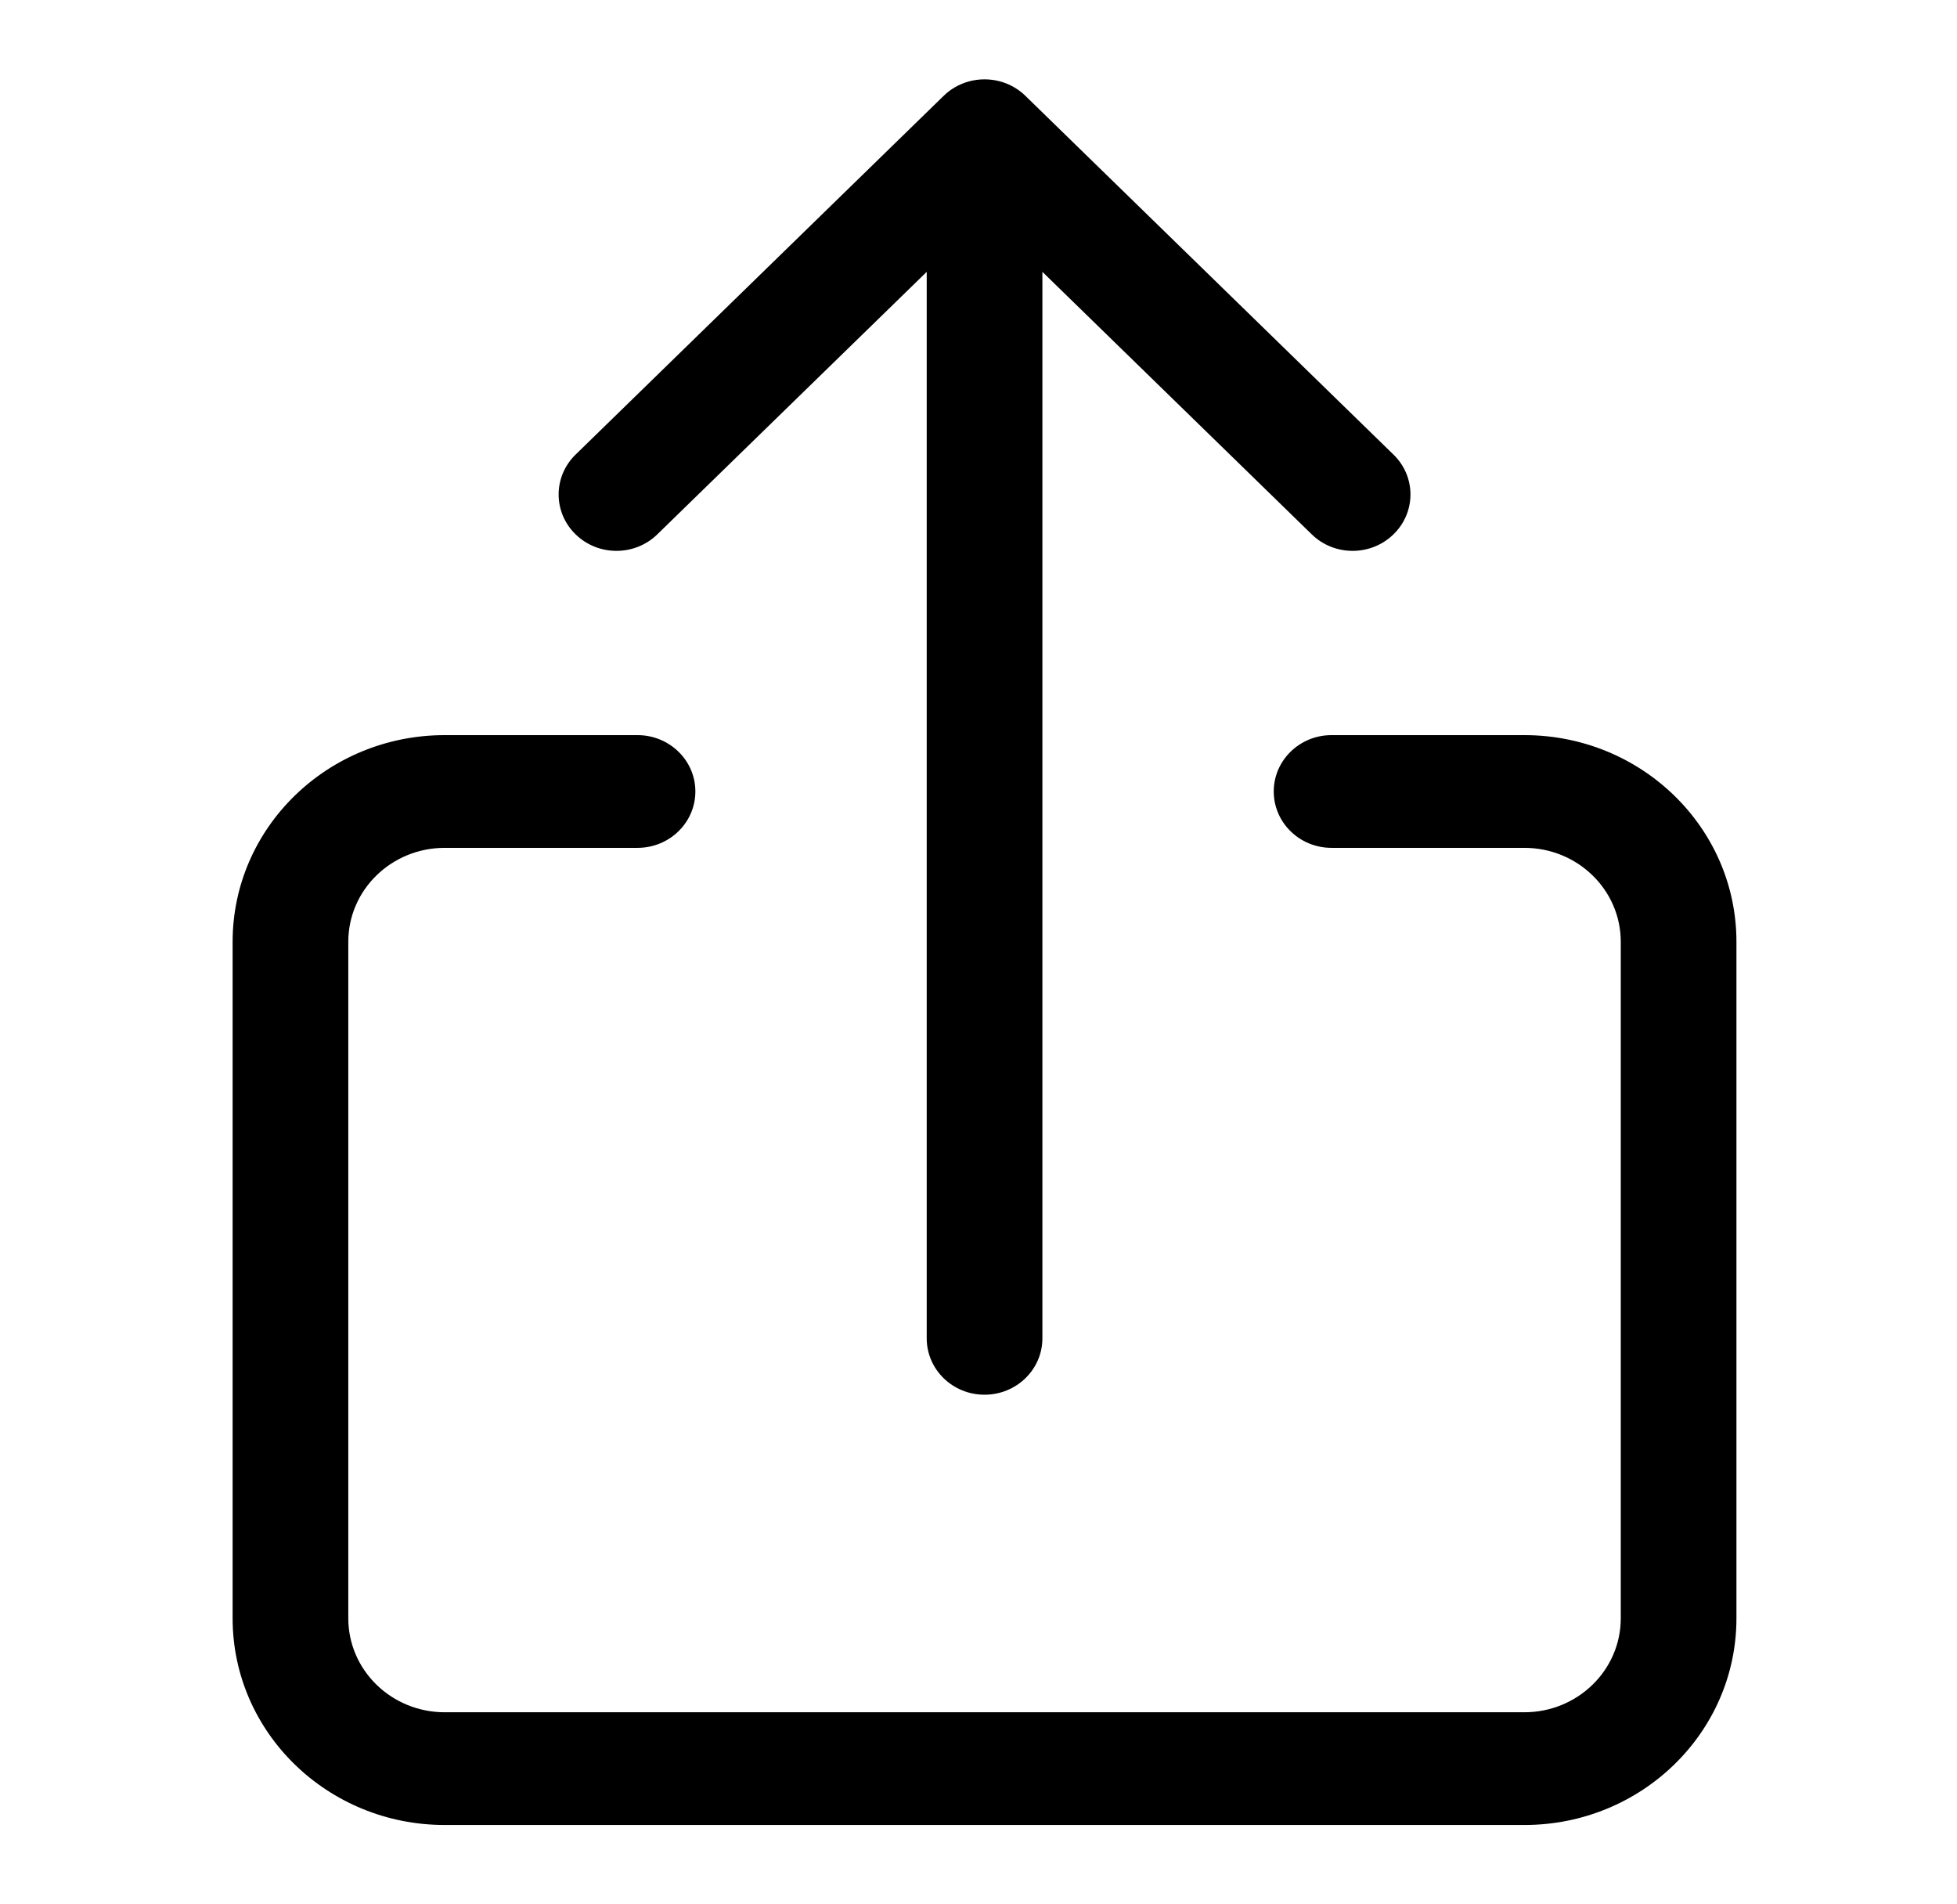 <svg xmlns="http://www.w3.org/2000/svg" width="37" height="36" viewBox="0 0 37 36" fill="none">
<path fill-rule="evenodd" clip-rule="evenodd" d="M17.841 1.812L10.882 8.594C10.455 9.01 10.455 9.685 10.882 10.101C11.309 10.518 12.001 10.518 12.428 10.101L17.521 5.139L17.521 25.3C17.521 25.889 18.01 26.366 18.614 26.366C19.218 26.366 19.708 25.889 19.708 25.3L19.708 5.139L24.8 10.101C25.227 10.518 25.919 10.518 26.346 10.101C26.774 9.685 26.774 9.01 26.346 8.594L19.387 1.812C18.96 1.396 18.268 1.396 17.841 1.812ZM6.585 17.804C6.585 16.823 7.401 16.028 8.408 16.028H12.053C12.657 16.028 13.147 15.551 13.147 14.962C13.147 14.374 12.657 13.897 12.053 13.897H8.408C6.194 13.897 4.398 15.646 4.398 17.804V30.593C4.398 32.751 6.194 34.5 8.408 34.5H28.82C31.035 34.5 32.83 32.751 32.83 30.593V17.804C32.83 15.646 31.035 13.897 28.82 13.897H25.175C24.571 13.897 24.082 14.374 24.082 14.962C24.082 15.551 24.571 16.028 25.175 16.028H28.82C29.827 16.028 30.643 16.823 30.643 17.804V30.593C30.643 31.573 29.827 32.369 28.82 32.369H8.408C7.401 32.369 6.585 31.573 6.585 30.593V17.804Z" fill="black"/>
</svg>